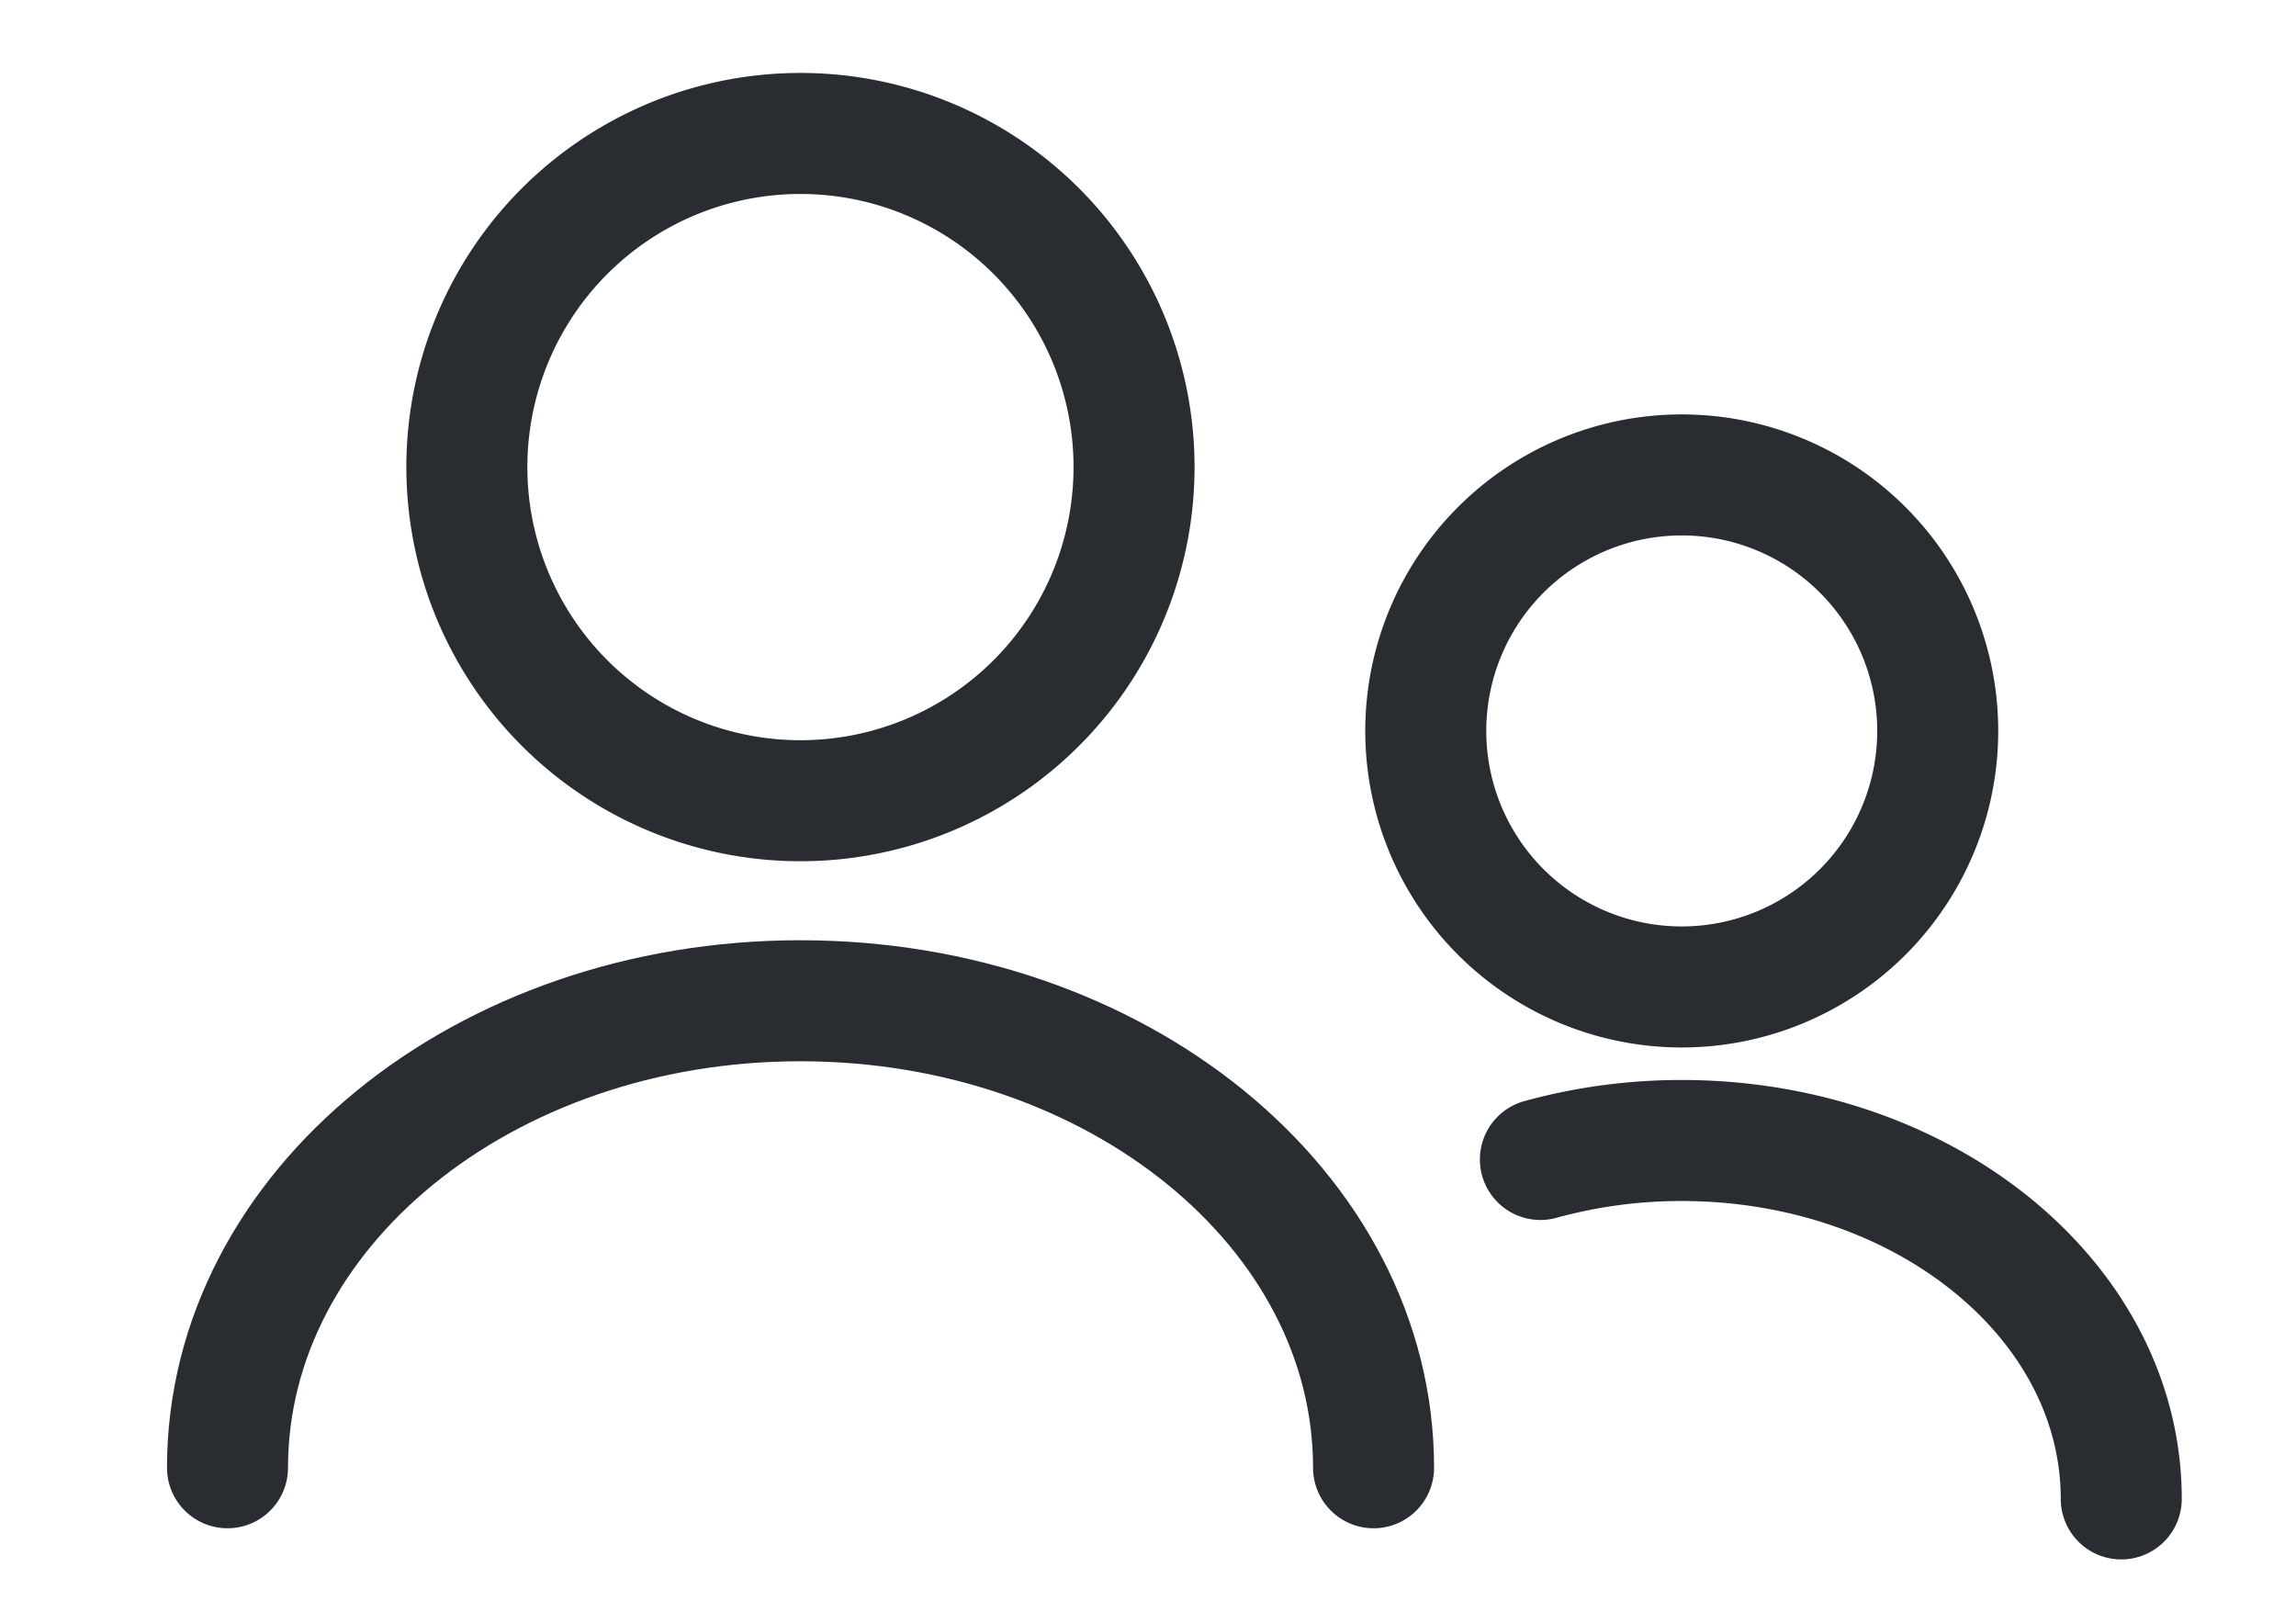 <svg xmlns="http://www.w3.org/2000/svg" width="28.46" height="19.846" viewBox="0 0 28.46 19.846">
  <g id="Users" transform="translate(-250.27 -297.154)">
    <g id="user" transform="translate(250.27 297.154)">
      <g id="user-2" data-name="user" transform="translate(0)">
        <path id="Vector" d="M8.269,4.134A4.135,4.135,0,1,1,4.135,0,4.135,4.135,0,0,1,8.269,4.134Z" transform="translate(5.788 1.654)" fill="none" stroke="#292d32" stroke-linecap="round" stroke-linejoin="round" stroke-width="1.5"/>
        <path id="Vector-2" data-name="Vector" d="M14.206,5.788C14.206,2.588,11.023,0,7.1,0S0,2.588,0,5.788" transform="translate(2.82 12.403)" fill="none" stroke="#292d32" stroke-linecap="round" stroke-linejoin="round" stroke-width="1.5"/>
        <path id="Vector-3" data-name="Vector" d="M0,0H19.846V19.846H0Z" fill="none" opacity="0"/>
      </g>
    </g>
    <g id="user-remove" transform="translate(263.501 301.771)">
      <path id="Vector-4" data-name="Vector" d="M0,3.173A3.173,3.173,0,1,0,3.173,0,3.173,3.173,0,0,0,0,3.173Z" transform="translate(4.442 1.269)" fill="none" stroke="#292d32" stroke-linecap="round" stroke-linejoin="round" stroke-width="1.5"/>
      <path id="Vector-5" data-name="Vector" d="M7.2,4.442C7.2,1.986,4.759,0,1.751,0A6.593,6.593,0,0,0,0,.235" transform="translate(5.863 9.518)" fill="none" stroke="#292d32" stroke-linecap="round" stroke-linejoin="round" stroke-width="1.5"/>
      <path id="Vector-6" data-name="Vector" d="M15.229,0H0V15.229H15.229Z" fill="none" opacity="0"/>
    </g>
  </g>
</svg>
